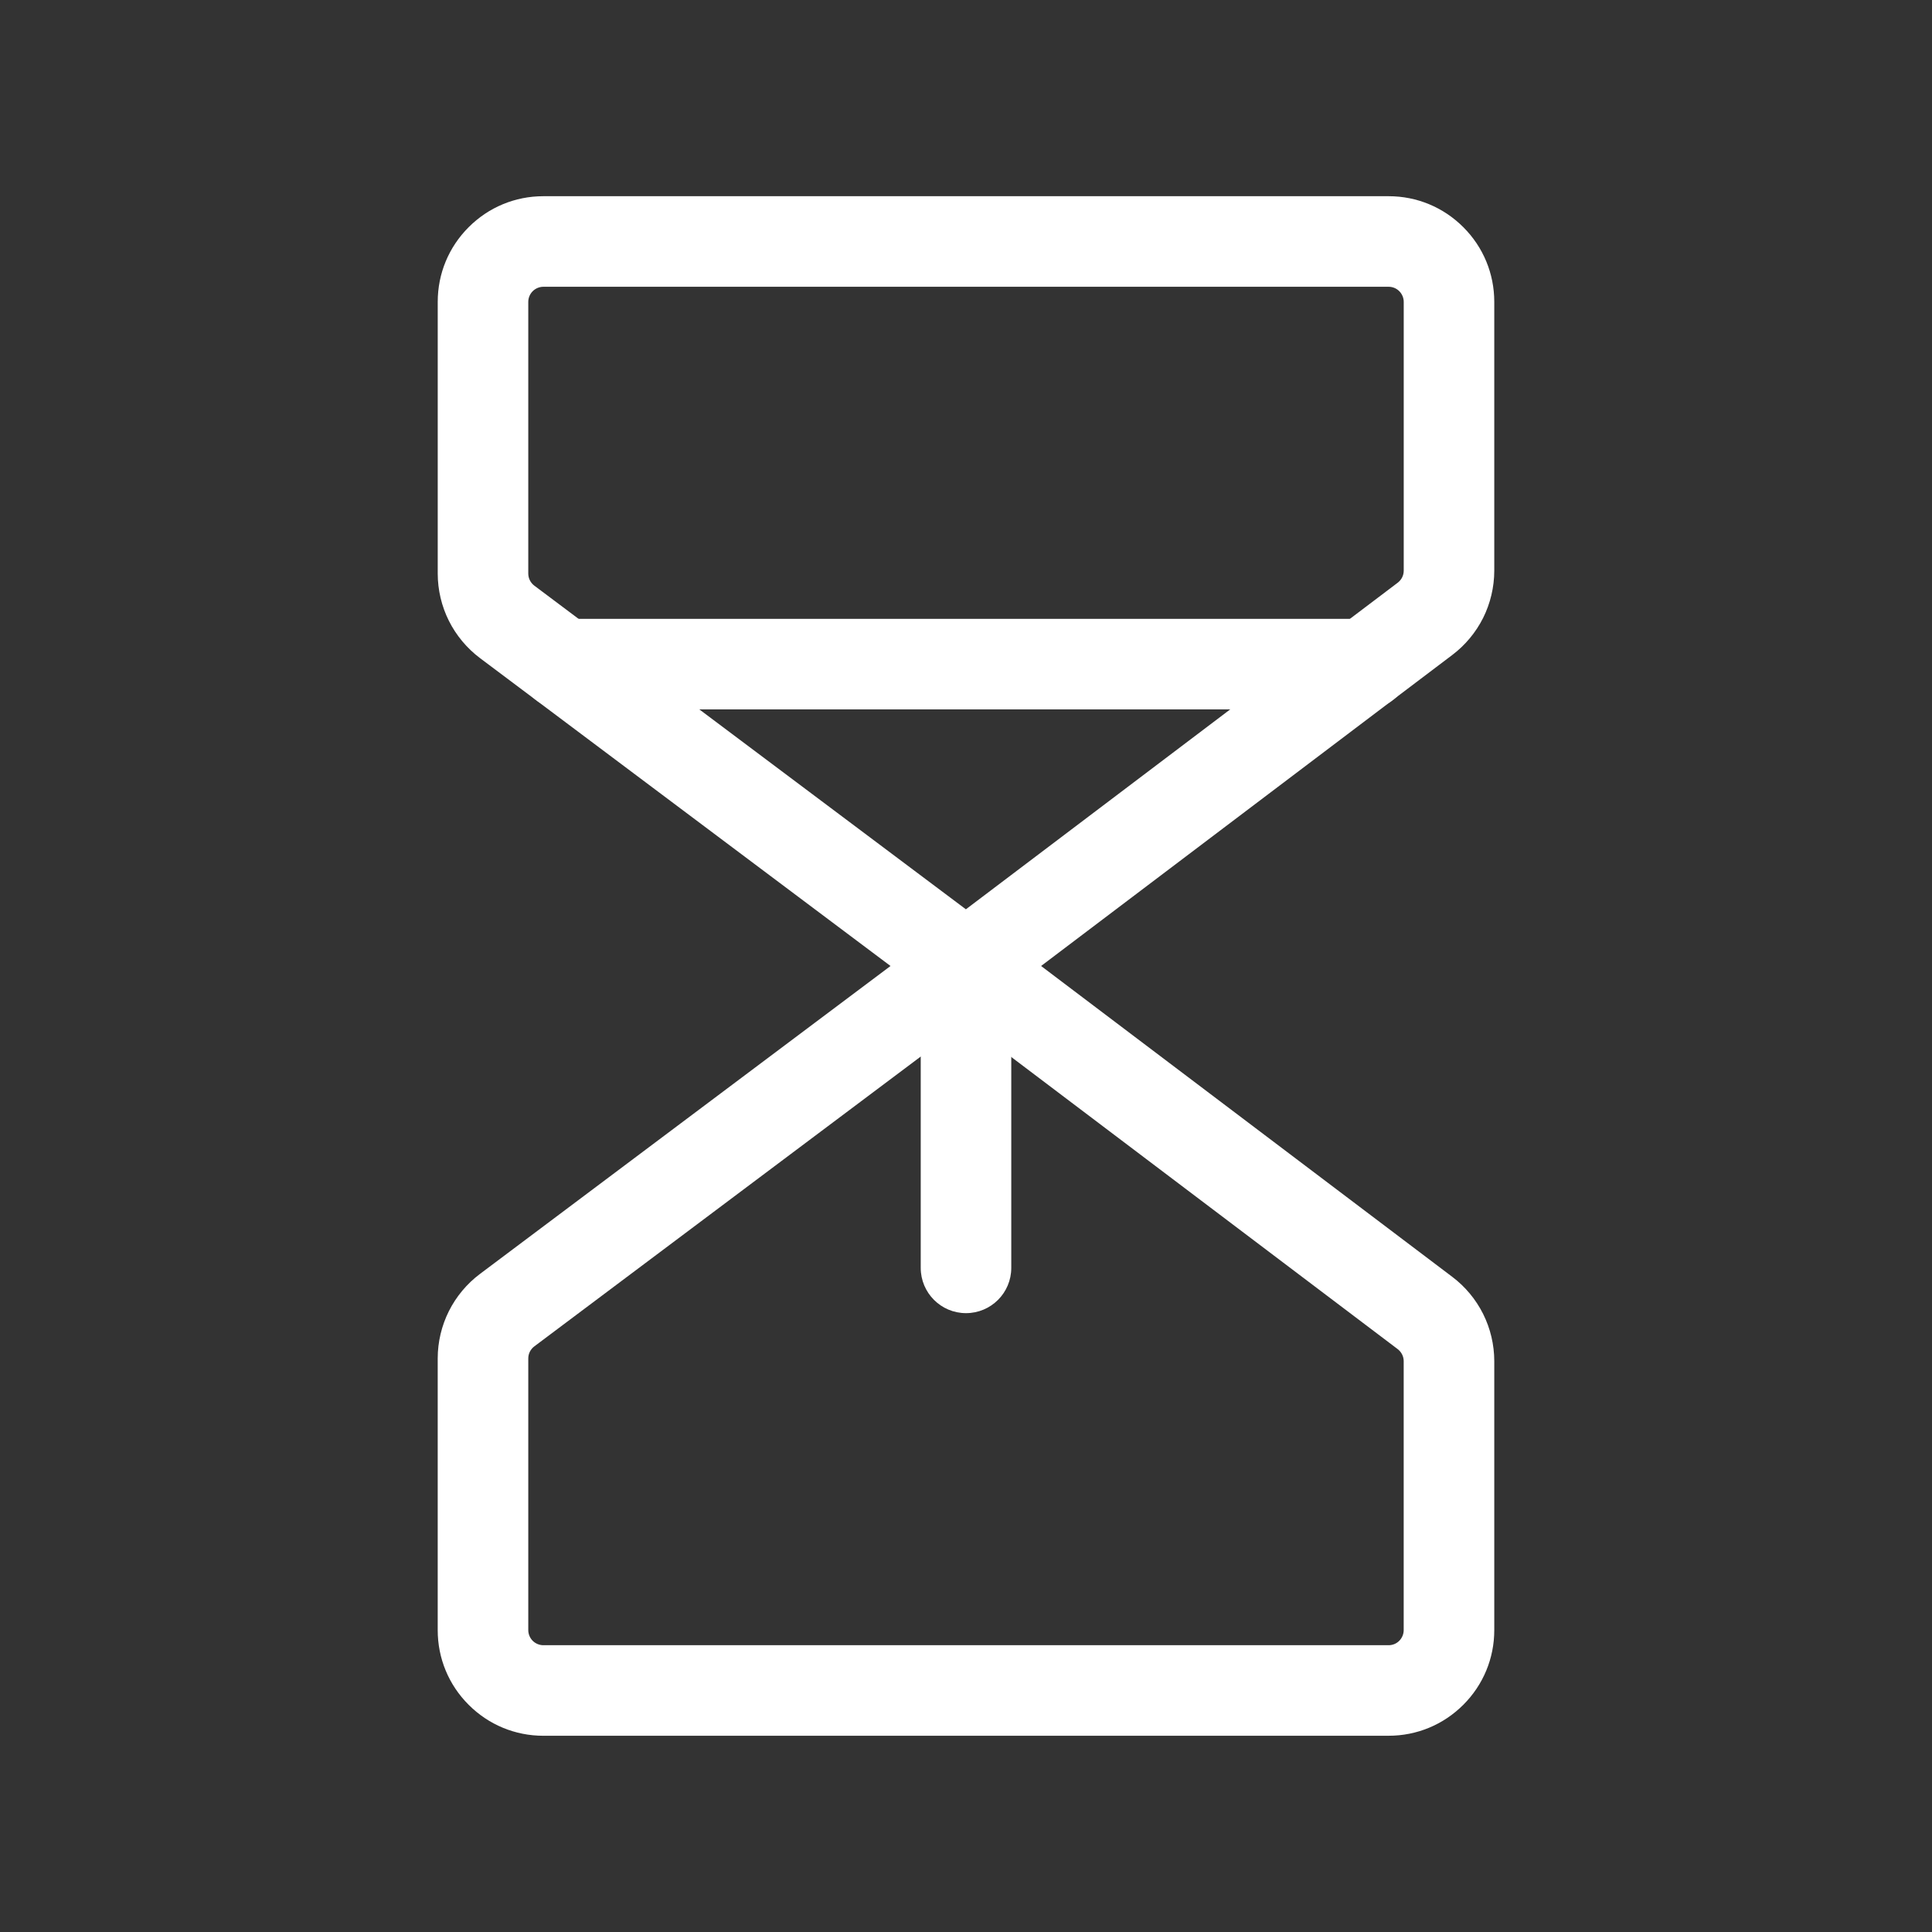 <?xml version="1.0" encoding="UTF-8"?>
<svg xmlns="http://www.w3.org/2000/svg" xmlns:xlink="http://www.w3.org/1999/xlink" version="1.1" viewBox="0 0 120 120">
  <rect x="0" y="0" width="120" height="120" fill="#333333" stroke="none"/>
  <defs>
    <clipPath id="clippath">
      <rect y="0" width="120" height="120" fill="none"/>
    </clipPath>
  </defs>
  <!-- Generator: Adobe Illustrator 28.7.1, SVG Export Plug-In . SVG Version: 1.2.0 Build 142)  -->
  <g>
    <g id="Title">
      <g clip-path="url(#clippath)">
        <g>
          <path d="M60,62.812c-.594,0-1.187-.187-1.687-.562l-28.5-21.374c-.813-.612-1.481-1.412-1.933-2.318-.452-.903-.692-1.919-.692-2.933v-16.875c0-1.754.683-3.402,1.923-4.64,1.239-1.24,2.887-1.923,4.639-1.923h52.5c1.752,0,3.399.683,4.639,1.923,1.241,1.24,1.923,2.888,1.923,4.64v16.707c-.003,1.013-.242,2.02-.691,2.921-.455.906-1.117,1.701-1.919,2.305l-28.506,21.561c-.502.379-1.099.569-1.696.569ZM33.75,17.812c-.246,0-.488.101-.663.275-.175.176-.275.416-.275.663v16.875c0,.145.034.289.098.417.067.134.16.245.279.335l26.804,20.101,26.82-20.284c.118-.09.212-.203.277-.333.063-.126.097-.267.098-.414v-16.697c0-.247-.1-.487-.275-.663-.177-.178-.413-.275-.663-.275h-52.5Z" fill="#fff"/>
          <path d="M86.25,107.812h-52.5c-1.753,0-3.4-.683-4.64-1.923-1.24-1.238-1.923-2.886-1.923-4.64v-16.875c0-1.013.239-2.027.692-2.933.457-.912,1.126-1.712,1.937-2.318l28.497-21.374c1.003-.753,2.383-.749,3.383.007l28.509,21.553c.804.606,1.467,1.404,1.917,2.307.451.903.689,1.913.69,2.924v16.708c0,1.752-.683,3.4-1.923,4.64-1.241,1.24-2.888,1.923-4.64,1.923ZM59.993,63.521l-26.806,20.105c-.117.088-.211.201-.277.331-.065.13-.098.271-.098.417v16.875c0,.247.1.487.274.663.175.174.417.275.663.275h52.5c.25,0,.486-.097.663-.275.174-.176.274-.416.274-.663v-16.707c0-.141-.034-.286-.098-.414-.065-.13-.161-.245-.276-.333l-26.82-20.275Z" fill="#fff"/>
          <path d="M60,81.562c-1.553,0-2.812-1.26-2.812-2.812v-18.75c0-1.553,1.259-2.812,2.812-2.812s2.812,1.26,2.812,2.812v18.75c0,1.553-1.259,2.812-2.812,2.812Z" fill="#fff"/>
          <path d="M84.807,44.062h-49.805c-1.553,0-2.812-1.26-2.812-2.812s1.259-2.812,2.812-2.812h49.805c1.553,0,2.812,1.26,2.812,2.812s-1.259,2.812-2.812,2.812Z" fill="#fff"/>
        </g>
      </g>
    </g>
  </g>
</svg>